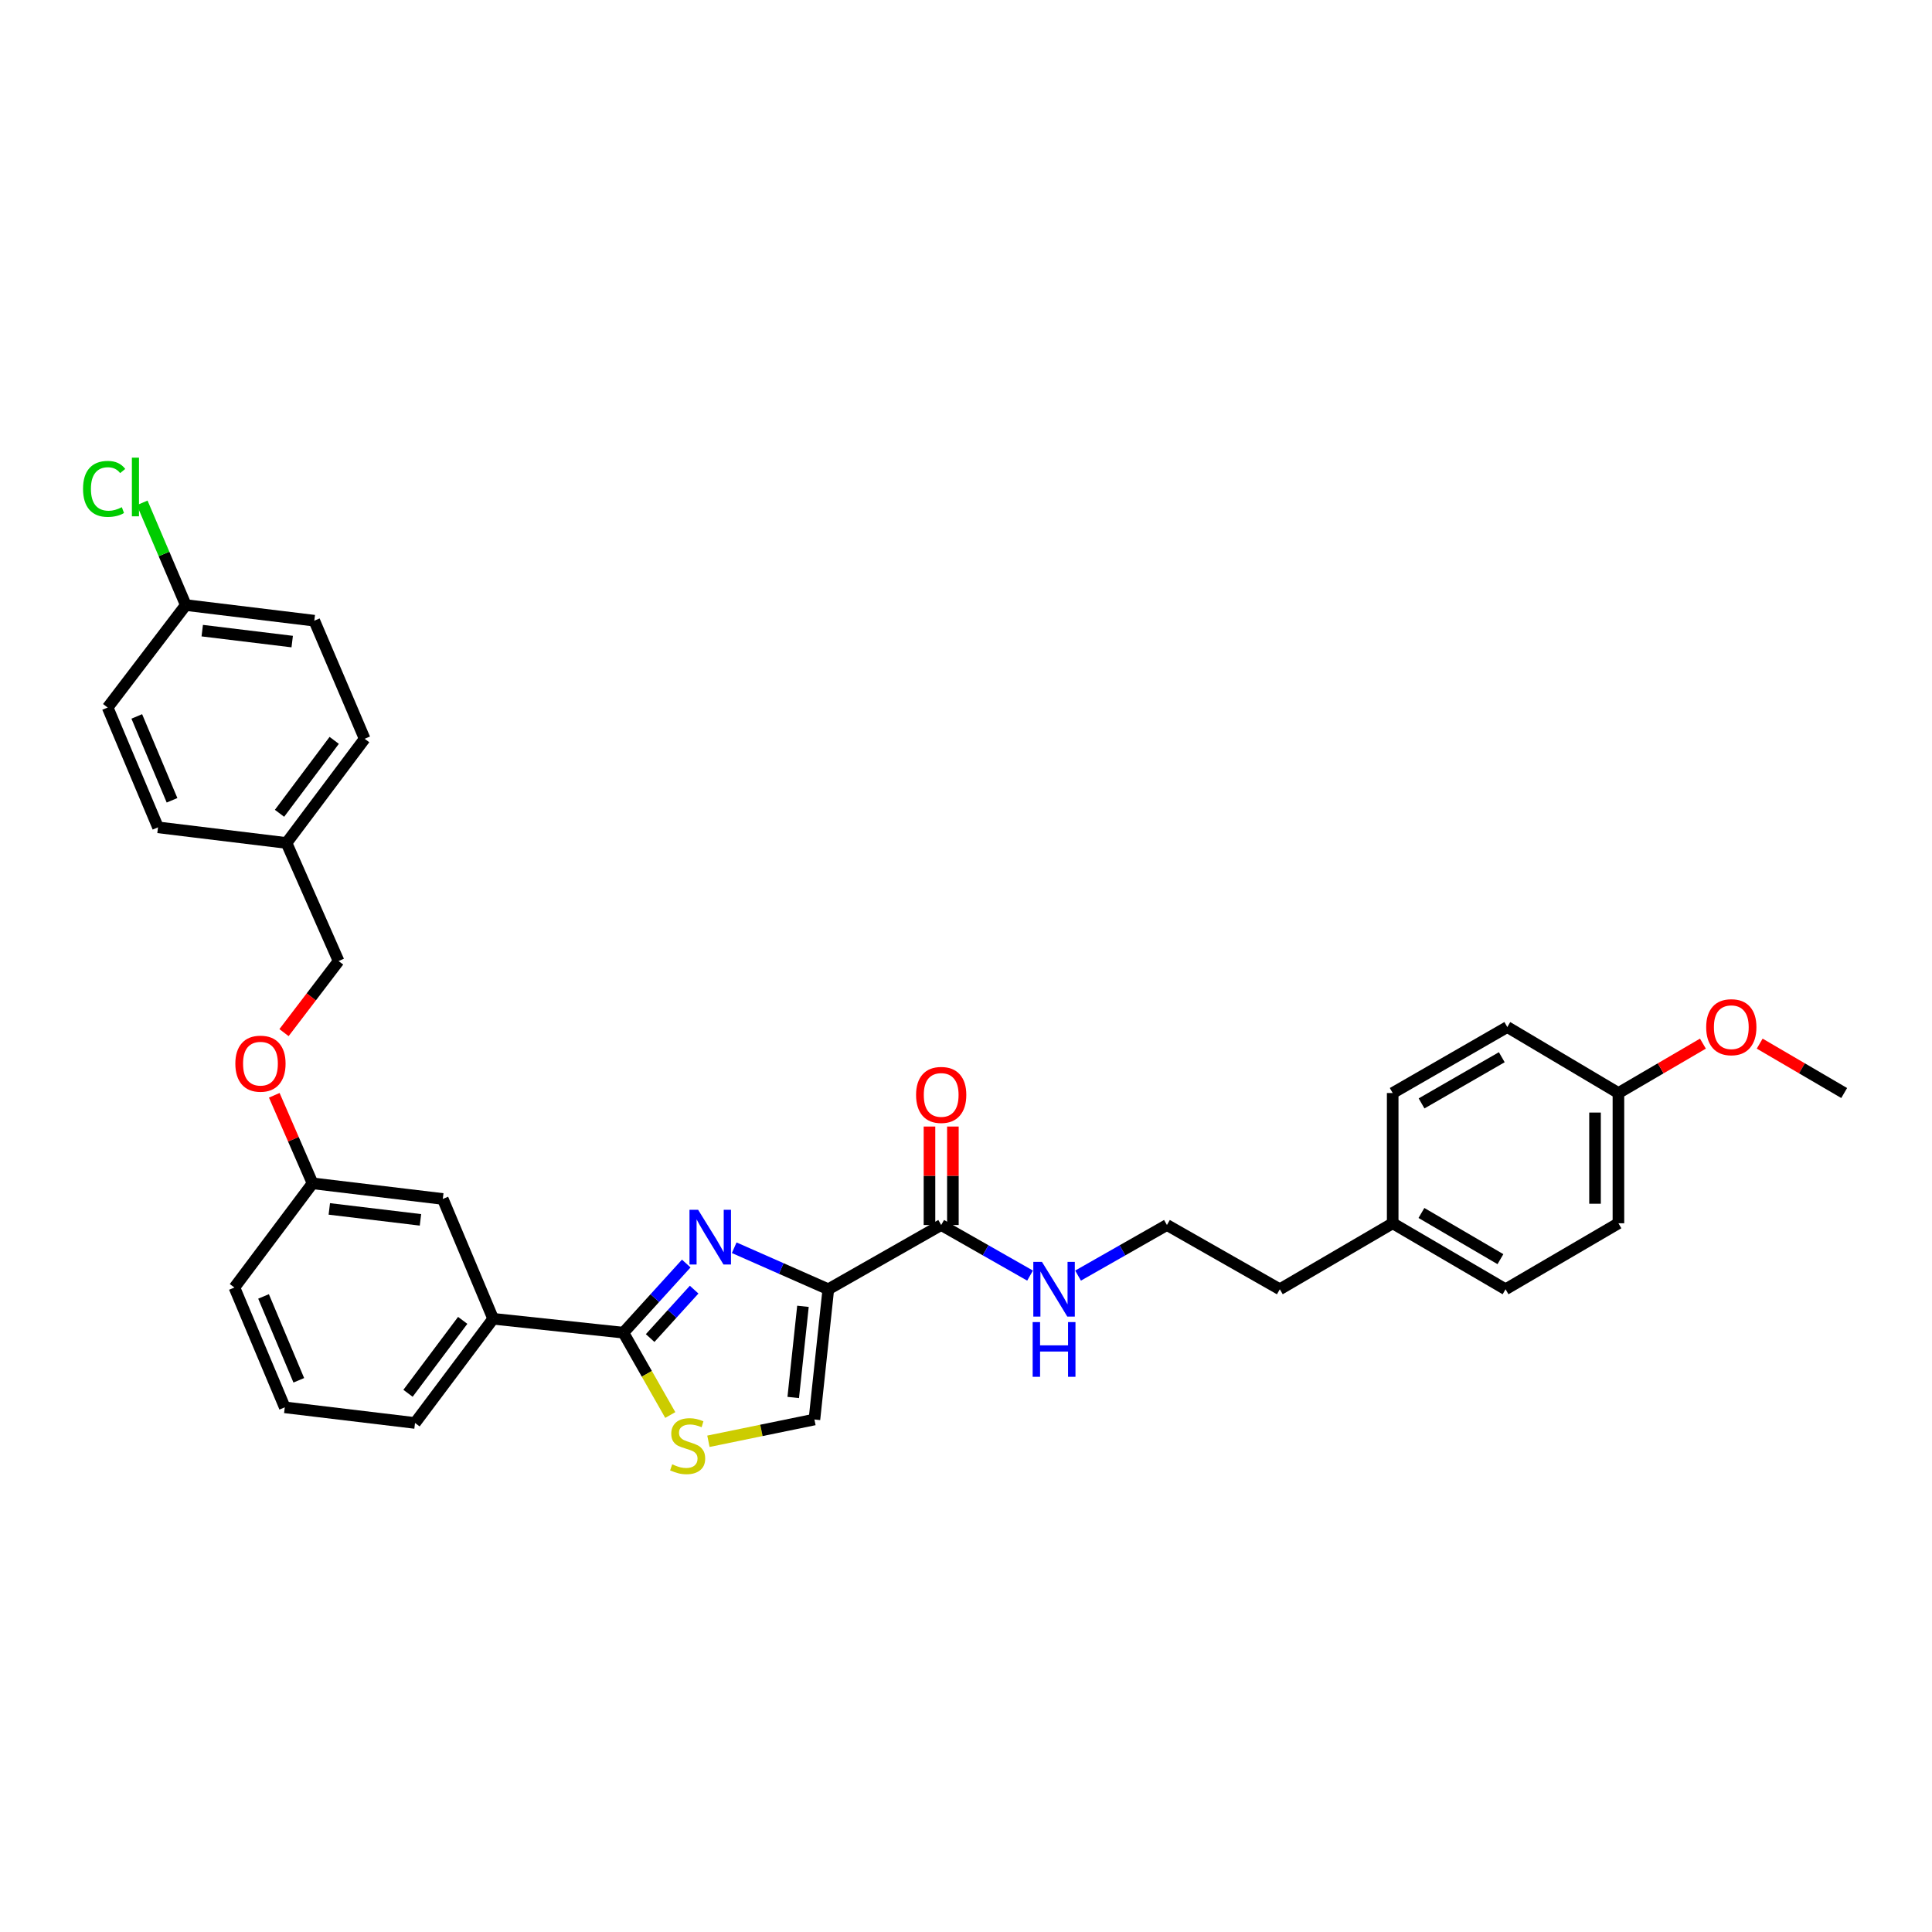 <?xml version='1.0' encoding='iso-8859-1'?>
<svg version='1.1' baseProfile='full'
              xmlns='http://www.w3.org/2000/svg'
                      xmlns:rdkit='http://www.rdkit.org/xml'
                      xmlns:xlink='http://www.w3.org/1999/xlink'
                  xml:space='preserve'
width='1000px' height='1000px' viewBox='0 0 1000 1000'>
<!-- END OF HEADER -->
<rect style='opacity:1.0;fill:#FFFFFF;stroke:none' width='1000' height='1000' x='0' y='0'> </rect>
<path class='bond-0' d='M 837.696,633.165 L 837.696,565.749' style='fill:none;fill-rule:evenodd;stroke:#000000;stroke-width:6px;stroke-linecap:butt;stroke-linejoin:miter;stroke-opacity:1' />
<path class='bond-0' d='M 825.582,623.052 L 825.582,575.861' style='fill:none;fill-rule:evenodd;stroke:#000000;stroke-width:6px;stroke-linecap:butt;stroke-linejoin:miter;stroke-opacity:1' />
<path class='bond-1' d='M 837.696,633.165 L 779.272,667.32' style='fill:none;fill-rule:evenodd;stroke:#000000;stroke-width:6px;stroke-linecap:butt;stroke-linejoin:miter;stroke-opacity:1' />
<path class='bond-2' d='M 487.156,634.06 L 510.158,647.154' style='fill:none;fill-rule:evenodd;stroke:#000000;stroke-width:6px;stroke-linecap:butt;stroke-linejoin:miter;stroke-opacity:1' />
<path class='bond-2' d='M 510.158,647.154 L 533.16,660.249' style='fill:none;fill-rule:evenodd;stroke:#0000FF;stroke-width:6px;stroke-linecap:butt;stroke-linejoin:miter;stroke-opacity:1' />
<path class='bond-3' d='M 493.213,634.06 L 493.213,608.578' style='fill:none;fill-rule:evenodd;stroke:#000000;stroke-width:6px;stroke-linecap:butt;stroke-linejoin:miter;stroke-opacity:1' />
<path class='bond-3' d='M 493.213,608.578 L 493.213,583.096' style='fill:none;fill-rule:evenodd;stroke:#FF0000;stroke-width:6px;stroke-linecap:butt;stroke-linejoin:miter;stroke-opacity:1' />
<path class='bond-3' d='M 481.099,634.06 L 481.099,608.578' style='fill:none;fill-rule:evenodd;stroke:#000000;stroke-width:6px;stroke-linecap:butt;stroke-linejoin:miter;stroke-opacity:1' />
<path class='bond-3' d='M 481.099,608.578 L 481.099,583.096' style='fill:none;fill-rule:evenodd;stroke:#FF0000;stroke-width:6px;stroke-linecap:butt;stroke-linejoin:miter;stroke-opacity:1' />
<path class='bond-4' d='M 487.156,634.06 L 428.732,667.32' style='fill:none;fill-rule:evenodd;stroke:#000000;stroke-width:6px;stroke-linecap:butt;stroke-linejoin:miter;stroke-opacity:1' />
<path class='bond-5' d='M 558.001,660.249 L 581.003,647.154' style='fill:none;fill-rule:evenodd;stroke:#0000FF;stroke-width:6px;stroke-linecap:butt;stroke-linejoin:miter;stroke-opacity:1' />
<path class='bond-5' d='M 581.003,647.154 L 604.005,634.06' style='fill:none;fill-rule:evenodd;stroke:#000000;stroke-width:6px;stroke-linecap:butt;stroke-linejoin:miter;stroke-opacity:1' />
<path class='bond-6' d='M 837.696,565.749 L 780.174,531.593' style='fill:none;fill-rule:evenodd;stroke:#000000;stroke-width:6px;stroke-linecap:butt;stroke-linejoin:miter;stroke-opacity:1' />
<path class='bond-7' d='M 837.696,565.749 L 859.563,552.965' style='fill:none;fill-rule:evenodd;stroke:#000000;stroke-width:6px;stroke-linecap:butt;stroke-linejoin:miter;stroke-opacity:1' />
<path class='bond-7' d='M 859.563,552.965 L 881.429,540.182' style='fill:none;fill-rule:evenodd;stroke:#FF0000;stroke-width:6px;stroke-linecap:butt;stroke-linejoin:miter;stroke-opacity:1' />
<path class='bond-8' d='M 322.671,689.792 L 334.801,711.101' style='fill:none;fill-rule:evenodd;stroke:#000000;stroke-width:6px;stroke-linecap:butt;stroke-linejoin:miter;stroke-opacity:1' />
<path class='bond-8' d='M 334.801,711.101 L 346.931,732.409' style='fill:none;fill-rule:evenodd;stroke:#CCCC00;stroke-width:6px;stroke-linecap:butt;stroke-linejoin:miter;stroke-opacity:1' />
<path class='bond-9' d='M 322.671,689.792 L 338.938,671.898' style='fill:none;fill-rule:evenodd;stroke:#000000;stroke-width:6px;stroke-linecap:butt;stroke-linejoin:miter;stroke-opacity:1' />
<path class='bond-9' d='M 338.938,671.898 L 355.205,654.004' style='fill:none;fill-rule:evenodd;stroke:#0000FF;stroke-width:6px;stroke-linecap:butt;stroke-linejoin:miter;stroke-opacity:1' />
<path class='bond-9' d='M 336.515,692.573 L 347.902,680.047' style='fill:none;fill-rule:evenodd;stroke:#000000;stroke-width:6px;stroke-linecap:butt;stroke-linejoin:miter;stroke-opacity:1' />
<path class='bond-9' d='M 347.902,680.047 L 359.289,667.521' style='fill:none;fill-rule:evenodd;stroke:#0000FF;stroke-width:6px;stroke-linecap:butt;stroke-linejoin:miter;stroke-opacity:1' />
<path class='bond-10' d='M 322.671,689.792 L 255.255,682.598' style='fill:none;fill-rule:evenodd;stroke:#000000;stroke-width:6px;stroke-linecap:butt;stroke-linejoin:miter;stroke-opacity:1' />
<path class='bond-11' d='M 366.68,746.001 L 394.112,740.365' style='fill:none;fill-rule:evenodd;stroke:#CCCC00;stroke-width:6px;stroke-linecap:butt;stroke-linejoin:miter;stroke-opacity:1' />
<path class='bond-11' d='M 394.112,740.365 L 421.544,734.729' style='fill:none;fill-rule:evenodd;stroke:#000000;stroke-width:6px;stroke-linecap:butt;stroke-linejoin:miter;stroke-opacity:1' />
<path class='bond-12' d='M 421.544,734.729 L 428.732,667.32' style='fill:none;fill-rule:evenodd;stroke:#000000;stroke-width:6px;stroke-linecap:butt;stroke-linejoin:miter;stroke-opacity:1' />
<path class='bond-12' d='M 410.576,723.334 L 415.608,676.147' style='fill:none;fill-rule:evenodd;stroke:#000000;stroke-width:6px;stroke-linecap:butt;stroke-linejoin:miter;stroke-opacity:1' />
<path class='bond-13' d='M 428.732,667.32 L 404.378,656.574' style='fill:none;fill-rule:evenodd;stroke:#000000;stroke-width:6px;stroke-linecap:butt;stroke-linejoin:miter;stroke-opacity:1' />
<path class='bond-13' d='M 404.378,656.574 L 380.025,645.828' style='fill:none;fill-rule:evenodd;stroke:#0000FF;stroke-width:6px;stroke-linecap:butt;stroke-linejoin:miter;stroke-opacity:1' />
<path class='bond-14' d='M 162.682,321.269 L 96.168,313.179' style='fill:none;fill-rule:evenodd;stroke:#000000;stroke-width:6px;stroke-linecap:butt;stroke-linejoin:miter;stroke-opacity:1' />
<path class='bond-14' d='M 151.242,332.081 L 104.682,326.418' style='fill:none;fill-rule:evenodd;stroke:#000000;stroke-width:6px;stroke-linecap:butt;stroke-linejoin:miter;stroke-opacity:1' />
<path class='bond-15' d='M 162.682,321.269 L 188.748,382.392' style='fill:none;fill-rule:evenodd;stroke:#000000;stroke-width:6px;stroke-linecap:butt;stroke-linejoin:miter;stroke-opacity:1' />
<path class='bond-16' d='M 141.966,566.922 L 151.873,589.706' style='fill:none;fill-rule:evenodd;stroke:#FF0000;stroke-width:6px;stroke-linecap:butt;stroke-linejoin:miter;stroke-opacity:1' />
<path class='bond-16' d='M 151.873,589.706 L 161.78,612.49' style='fill:none;fill-rule:evenodd;stroke:#000000;stroke-width:6px;stroke-linecap:butt;stroke-linejoin:miter;stroke-opacity:1' />
<path class='bond-17' d='M 147.006,534.484 L 161.133,515.961' style='fill:none;fill-rule:evenodd;stroke:#FF0000;stroke-width:6px;stroke-linecap:butt;stroke-linejoin:miter;stroke-opacity:1' />
<path class='bond-17' d='M 161.133,515.961 L 175.26,497.438' style='fill:none;fill-rule:evenodd;stroke:#000000;stroke-width:6px;stroke-linecap:butt;stroke-linejoin:miter;stroke-opacity:1' />
<path class='bond-18' d='M 96.168,313.179 L 55.719,366.213' style='fill:none;fill-rule:evenodd;stroke:#000000;stroke-width:6px;stroke-linecap:butt;stroke-linejoin:miter;stroke-opacity:1' />
<path class='bond-19' d='M 96.168,313.179 L 84.885,286.725' style='fill:none;fill-rule:evenodd;stroke:#000000;stroke-width:6px;stroke-linecap:butt;stroke-linejoin:miter;stroke-opacity:1' />
<path class='bond-19' d='M 84.885,286.725 L 73.603,260.272' style='fill:none;fill-rule:evenodd;stroke:#00CC00;stroke-width:6px;stroke-linecap:butt;stroke-linejoin:miter;stroke-opacity:1' />
<path class='bond-20' d='M 161.78,612.49 L 229.189,620.579' style='fill:none;fill-rule:evenodd;stroke:#000000;stroke-width:6px;stroke-linecap:butt;stroke-linejoin:miter;stroke-opacity:1' />
<path class='bond-20' d='M 170.448,625.731 L 217.634,631.394' style='fill:none;fill-rule:evenodd;stroke:#000000;stroke-width:6px;stroke-linecap:butt;stroke-linejoin:miter;stroke-opacity:1' />
<path class='bond-21' d='M 161.78,612.49 L 121.332,666.418' style='fill:none;fill-rule:evenodd;stroke:#000000;stroke-width:6px;stroke-linecap:butt;stroke-linejoin:miter;stroke-opacity:1' />
<path class='bond-22' d='M 229.189,620.579 L 255.255,682.598' style='fill:none;fill-rule:evenodd;stroke:#000000;stroke-width:6px;stroke-linecap:butt;stroke-linejoin:miter;stroke-opacity:1' />
<path class='bond-23' d='M 255.255,682.598 L 214.814,736.526' style='fill:none;fill-rule:evenodd;stroke:#000000;stroke-width:6px;stroke-linecap:butt;stroke-linejoin:miter;stroke-opacity:1' />
<path class='bond-23' d='M 239.497,683.419 L 211.188,721.169' style='fill:none;fill-rule:evenodd;stroke:#000000;stroke-width:6px;stroke-linecap:butt;stroke-linejoin:miter;stroke-opacity:1' />
<path class='bond-24' d='M 214.814,736.526 L 147.398,728.437' style='fill:none;fill-rule:evenodd;stroke:#000000;stroke-width:6px;stroke-linecap:butt;stroke-linejoin:miter;stroke-opacity:1' />
<path class='bond-25' d='M 147.398,728.437 L 121.332,666.418' style='fill:none;fill-rule:evenodd;stroke:#000000;stroke-width:6px;stroke-linecap:butt;stroke-linejoin:miter;stroke-opacity:1' />
<path class='bond-25' d='M 154.656,714.44 L 136.41,671.027' style='fill:none;fill-rule:evenodd;stroke:#000000;stroke-width:6px;stroke-linecap:butt;stroke-linejoin:miter;stroke-opacity:1' />
<path class='bond-26' d='M 55.719,366.213 L 81.785,428.231' style='fill:none;fill-rule:evenodd;stroke:#000000;stroke-width:6px;stroke-linecap:butt;stroke-linejoin:miter;stroke-opacity:1' />
<path class='bond-26' d='M 70.797,370.822 L 89.043,414.235' style='fill:none;fill-rule:evenodd;stroke:#000000;stroke-width:6px;stroke-linecap:butt;stroke-linejoin:miter;stroke-opacity:1' />
<path class='bond-27' d='M 81.785,428.231 L 148.299,436.321' style='fill:none;fill-rule:evenodd;stroke:#000000;stroke-width:6px;stroke-linecap:butt;stroke-linejoin:miter;stroke-opacity:1' />
<path class='bond-28' d='M 148.299,436.321 L 188.748,382.392' style='fill:none;fill-rule:evenodd;stroke:#000000;stroke-width:6px;stroke-linecap:butt;stroke-linejoin:miter;stroke-opacity:1' />
<path class='bond-28' d='M 144.675,420.963 L 172.989,383.213' style='fill:none;fill-rule:evenodd;stroke:#000000;stroke-width:6px;stroke-linecap:butt;stroke-linejoin:miter;stroke-opacity:1' />
<path class='bond-29' d='M 148.299,436.321 L 175.26,497.438' style='fill:none;fill-rule:evenodd;stroke:#000000;stroke-width:6px;stroke-linecap:butt;stroke-linejoin:miter;stroke-opacity:1' />
<path class='bond-30' d='M 779.272,667.32 L 720.854,633.165' style='fill:none;fill-rule:evenodd;stroke:#000000;stroke-width:6px;stroke-linecap:butt;stroke-linejoin:miter;stroke-opacity:1' />
<path class='bond-30' d='M 776.624,651.739 L 735.731,627.83' style='fill:none;fill-rule:evenodd;stroke:#000000;stroke-width:6px;stroke-linecap:butt;stroke-linejoin:miter;stroke-opacity:1' />
<path class='bond-31' d='M 780.174,531.593 L 720.854,565.749' style='fill:none;fill-rule:evenodd;stroke:#000000;stroke-width:6px;stroke-linecap:butt;stroke-linejoin:miter;stroke-opacity:1' />
<path class='bond-31' d='M 777.321,547.215 L 735.797,571.124' style='fill:none;fill-rule:evenodd;stroke:#000000;stroke-width:6px;stroke-linecap:butt;stroke-linejoin:miter;stroke-opacity:1' />
<path class='bond-32' d='M 720.854,633.165 L 720.854,565.749' style='fill:none;fill-rule:evenodd;stroke:#000000;stroke-width:6px;stroke-linecap:butt;stroke-linejoin:miter;stroke-opacity:1' />
<path class='bond-33' d='M 720.854,633.165 L 662.43,667.32' style='fill:none;fill-rule:evenodd;stroke:#000000;stroke-width:6px;stroke-linecap:butt;stroke-linejoin:miter;stroke-opacity:1' />
<path class='bond-34' d='M 910.813,540.182 L 932.679,552.965' style='fill:none;fill-rule:evenodd;stroke:#FF0000;stroke-width:6px;stroke-linecap:butt;stroke-linejoin:miter;stroke-opacity:1' />
<path class='bond-34' d='M 932.679,552.965 L 954.545,565.749' style='fill:none;fill-rule:evenodd;stroke:#000000;stroke-width:6px;stroke-linecap:butt;stroke-linejoin:miter;stroke-opacity:1' />
<path class='bond-35' d='M 604.005,634.06 L 662.43,667.32' style='fill:none;fill-rule:evenodd;stroke:#000000;stroke-width:6px;stroke-linecap:butt;stroke-linejoin:miter;stroke-opacity:1' />
<path  class='atom-2' d='M 539.321 653.16
L 548.601 668.16
Q 549.521 669.64, 551.001 672.32
Q 552.481 675, 552.561 675.16
L 552.561 653.16
L 556.321 653.16
L 556.321 681.48
L 552.441 681.48
L 542.481 665.08
Q 541.321 663.16, 540.081 660.96
Q 538.881 658.76, 538.521 658.08
L 538.521 681.48
L 534.841 681.48
L 534.841 653.16
L 539.321 653.16
' fill='#0000FF'/>
<path  class='atom-2' d='M 534.501 684.312
L 538.341 684.312
L 538.341 696.352
L 552.821 696.352
L 552.821 684.312
L 556.661 684.312
L 556.661 712.632
L 552.821 712.632
L 552.821 699.552
L 538.341 699.552
L 538.341 712.632
L 534.501 712.632
L 534.501 684.312
' fill='#0000FF'/>
<path  class='atom-3' d='M 474.156 566.73
Q 474.156 559.93, 477.516 556.13
Q 480.876 552.33, 487.156 552.33
Q 493.436 552.33, 496.796 556.13
Q 500.156 559.93, 500.156 566.73
Q 500.156 573.61, 496.756 577.53
Q 493.356 581.41, 487.156 581.41
Q 480.916 581.41, 477.516 577.53
Q 474.156 573.65, 474.156 566.73
M 487.156 578.21
Q 491.476 578.21, 493.796 575.33
Q 496.156 572.41, 496.156 566.73
Q 496.156 561.17, 493.796 558.37
Q 491.476 555.53, 487.156 555.53
Q 482.836 555.53, 480.476 558.33
Q 478.156 561.13, 478.156 566.73
Q 478.156 572.45, 480.476 575.33
Q 482.836 578.21, 487.156 578.21
' fill='#FF0000'/>
<path  class='atom-6' d='M 347.925 757.93
Q 348.245 758.05, 349.565 758.61
Q 350.885 759.17, 352.325 759.53
Q 353.805 759.85, 355.245 759.85
Q 357.925 759.85, 359.485 758.57
Q 361.045 757.25, 361.045 754.97
Q 361.045 753.41, 360.245 752.45
Q 359.485 751.49, 358.285 750.97
Q 357.085 750.45, 355.085 749.85
Q 352.565 749.09, 351.045 748.37
Q 349.565 747.65, 348.485 746.13
Q 347.445 744.61, 347.445 742.05
Q 347.445 738.49, 349.845 736.29
Q 352.285 734.09, 357.085 734.09
Q 360.365 734.09, 364.085 735.65
L 363.165 738.73
Q 359.765 737.33, 357.205 737.33
Q 354.445 737.33, 352.925 738.49
Q 351.405 739.61, 351.445 741.57
Q 351.445 743.09, 352.205 744.01
Q 353.005 744.93, 354.125 745.45
Q 355.285 745.97, 357.205 746.57
Q 359.765 747.37, 361.285 748.17
Q 362.805 748.97, 363.885 750.61
Q 365.005 752.21, 365.005 754.97
Q 365.005 758.89, 362.365 761.01
Q 359.765 763.09, 355.405 763.09
Q 352.885 763.09, 350.965 762.53
Q 349.085 762.01, 346.845 761.09
L 347.925 757.93
' fill='#CCCC00'/>
<path  class='atom-9' d='M 361.355 626.192
L 370.635 641.192
Q 371.555 642.672, 373.035 645.352
Q 374.515 648.032, 374.595 648.192
L 374.595 626.192
L 378.355 626.192
L 378.355 654.512
L 374.475 654.512
L 364.515 638.112
Q 363.355 636.192, 362.115 633.992
Q 360.915 631.792, 360.555 631.112
L 360.555 654.512
L 356.875 654.512
L 356.875 626.192
L 361.355 626.192
' fill='#0000FF'/>
<path  class='atom-11' d='M 121.812 550.551
Q 121.812 543.751, 125.172 539.951
Q 128.532 536.151, 134.812 536.151
Q 141.092 536.151, 144.452 539.951
Q 147.812 543.751, 147.812 550.551
Q 147.812 557.431, 144.412 561.351
Q 141.012 565.231, 134.812 565.231
Q 128.572 565.231, 125.172 561.351
Q 121.812 557.471, 121.812 550.551
M 134.812 562.031
Q 139.132 562.031, 141.452 559.151
Q 143.812 556.231, 143.812 550.551
Q 143.812 544.991, 141.452 542.191
Q 139.132 539.351, 134.812 539.351
Q 130.492 539.351, 128.132 542.151
Q 125.812 544.951, 125.812 550.551
Q 125.812 556.271, 128.132 559.151
Q 130.492 562.031, 134.812 562.031
' fill='#FF0000'/>
<path  class='atom-24' d='M 42.982 253.043
Q 42.982 246.003, 46.262 242.323
Q 49.582 238.603, 55.862 238.603
Q 61.702 238.603, 64.822 242.723
L 62.182 244.883
Q 59.902 241.883, 55.862 241.883
Q 51.582 241.883, 49.302 244.763
Q 47.062 247.603, 47.062 253.043
Q 47.062 258.643, 49.382 261.523
Q 51.742 264.403, 56.302 264.403
Q 59.422 264.403, 63.062 262.523
L 64.182 265.523
Q 62.702 266.483, 60.462 267.043
Q 58.222 267.603, 55.742 267.603
Q 49.582 267.603, 46.262 263.843
Q 42.982 260.083, 42.982 253.043
' fill='#00CC00'/>
<path  class='atom-24' d='M 68.262 236.883
L 71.942 236.883
L 71.942 267.243
L 68.262 267.243
L 68.262 236.883
' fill='#00CC00'/>
<path  class='atom-29' d='M 883.121 531.673
Q 883.121 524.873, 886.481 521.073
Q 889.841 517.273, 896.121 517.273
Q 902.401 517.273, 905.761 521.073
Q 909.121 524.873, 909.121 531.673
Q 909.121 538.553, 905.721 542.473
Q 902.321 546.353, 896.121 546.353
Q 889.881 546.353, 886.481 542.473
Q 883.121 538.593, 883.121 531.673
M 896.121 543.153
Q 900.441 543.153, 902.761 540.273
Q 905.121 537.353, 905.121 531.673
Q 905.121 526.113, 902.761 523.313
Q 900.441 520.473, 896.121 520.473
Q 891.801 520.473, 889.441 523.273
Q 887.121 526.073, 887.121 531.673
Q 887.121 537.393, 889.441 540.273
Q 891.801 543.153, 896.121 543.153
' fill='#FF0000'/>
</svg>
